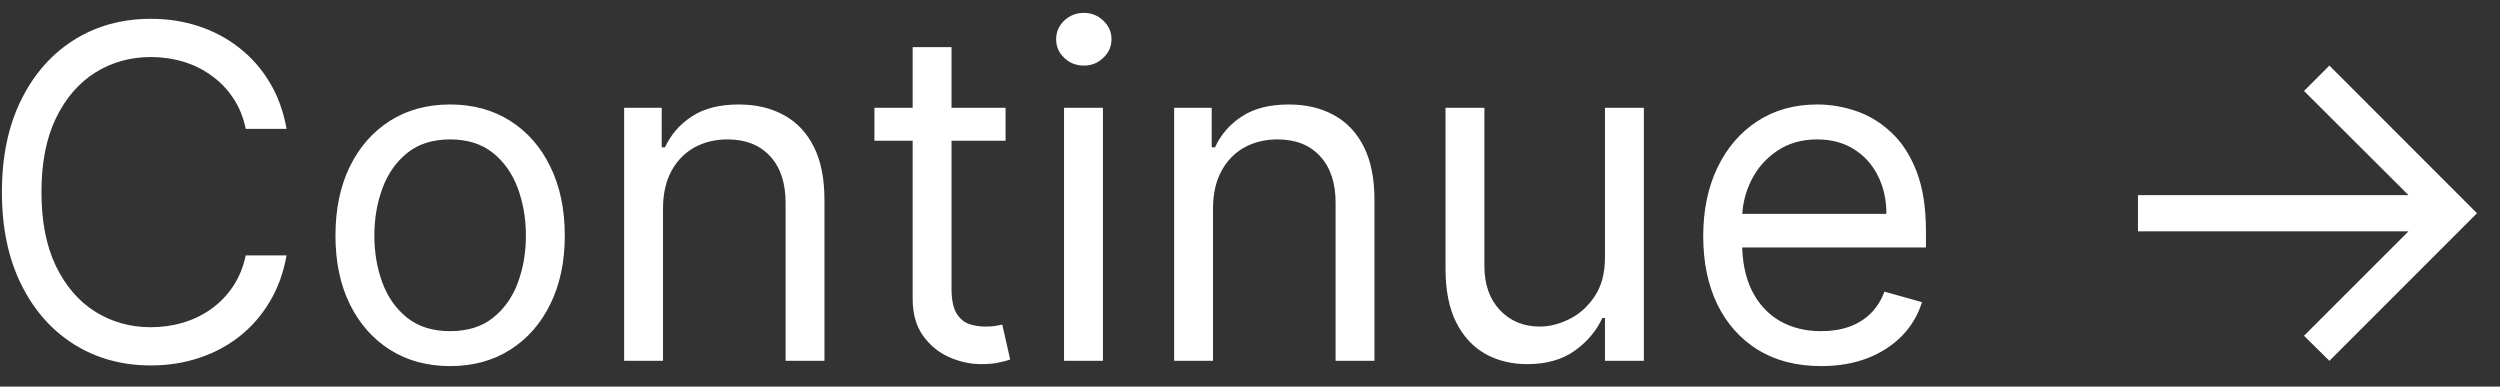 <svg width="97" height="15" viewBox="0 0 97 15" fill="none" xmlns="http://www.w3.org/2000/svg">
<rect x="0" y="0" width="97" height="15" fill="#333333" stroke="none"/>
<path d="M11.119 5H9.534C9.44 4.544 9.276 4.143 9.042 3.798C8.812 3.453 8.531 3.163 8.198 2.929C7.87 2.69 7.506 2.511 7.105 2.392C6.705 2.273 6.287 2.213 5.852 2.213C5.06 2.213 4.342 2.413 3.698 2.814C3.059 3.214 2.55 3.805 2.17 4.585C1.795 5.364 1.608 6.321 1.608 7.455C1.608 8.588 1.795 9.545 2.17 10.325C2.55 11.104 3.059 11.695 3.698 12.095C4.342 12.496 5.06 12.696 5.852 12.696C6.287 12.696 6.705 12.636 7.105 12.517C7.506 12.398 7.87 12.221 8.198 11.986C8.531 11.748 8.812 11.456 9.042 11.111C9.276 10.761 9.44 10.361 9.534 9.909H11.119C11 10.578 10.783 11.177 10.467 11.705C10.152 12.234 9.76 12.683 9.291 13.054C8.822 13.421 8.296 13.7 7.712 13.891C7.133 14.083 6.513 14.179 5.852 14.179C4.736 14.179 3.743 13.906 2.874 13.361C2.004 12.815 1.32 12.04 0.822 11.034C0.323 10.028 0.074 8.835 0.074 7.455C0.074 6.074 0.323 4.881 0.822 3.875C1.32 2.869 2.004 2.094 2.874 1.548C3.743 1.003 4.736 0.73 5.852 0.73C6.513 0.73 7.133 0.826 7.712 1.018C8.296 1.21 8.822 1.491 9.291 1.862C9.76 2.228 10.152 2.675 10.467 3.204C10.783 3.728 11 4.327 11.119 5ZM17.465 14.204C16.579 14.204 15.801 13.994 15.132 13.572C14.467 13.15 13.947 12.56 13.572 11.801C13.201 11.043 13.016 10.156 13.016 9.142C13.016 8.119 13.201 7.227 13.572 6.464C13.947 5.701 14.467 5.109 15.132 4.687C15.801 4.265 16.579 4.054 17.465 4.054C18.351 4.054 19.127 4.265 19.792 4.687C20.461 5.109 20.981 5.701 21.351 6.464C21.726 7.227 21.914 8.119 21.914 9.142C21.914 10.156 21.726 11.043 21.351 11.801C20.981 12.56 20.461 13.15 19.792 13.572C19.127 13.994 18.351 14.204 17.465 14.204ZM17.465 12.849C18.138 12.849 18.692 12.677 19.127 12.332C19.562 11.986 19.883 11.533 20.092 10.97C20.301 10.408 20.405 9.798 20.405 9.142C20.405 8.486 20.301 7.874 20.092 7.308C19.883 6.741 19.562 6.283 19.127 5.933C18.692 5.584 18.138 5.409 17.465 5.409C16.792 5.409 16.238 5.584 15.803 5.933C15.368 6.283 15.047 6.741 14.838 7.308C14.629 7.874 14.525 8.486 14.525 9.142C14.525 9.798 14.629 10.408 14.838 10.97C15.047 11.533 15.368 11.986 15.803 12.332C16.238 12.677 16.792 12.849 17.465 12.849ZM25.725 8.094V14H24.217V4.182H25.674V5.716H25.802C26.032 5.217 26.381 4.817 26.85 4.514C27.319 4.207 27.924 4.054 28.666 4.054C29.33 4.054 29.912 4.19 30.41 4.463C30.909 4.732 31.297 5.141 31.574 5.69C31.851 6.236 31.989 6.926 31.989 7.761V14H30.481V7.864C30.481 7.092 30.28 6.491 29.88 6.061C29.479 5.626 28.93 5.409 28.231 5.409C27.749 5.409 27.319 5.513 26.94 5.722C26.565 5.931 26.268 6.236 26.051 6.636C25.834 7.037 25.725 7.523 25.725 8.094ZM39.016 4.182V5.46H33.928V4.182H39.016ZM35.411 1.83H36.919V11.188C36.919 11.614 36.981 11.933 37.105 12.146C37.232 12.355 37.394 12.496 37.59 12.568C37.791 12.636 38.002 12.671 38.223 12.671C38.389 12.671 38.526 12.662 38.632 12.645C38.739 12.624 38.824 12.607 38.888 12.594L39.195 13.949C39.093 13.987 38.95 14.026 38.767 14.064C38.583 14.107 38.351 14.128 38.07 14.128C37.644 14.128 37.226 14.036 36.817 13.853C36.412 13.67 36.075 13.391 35.807 13.016C35.543 12.641 35.411 12.168 35.411 11.597V1.83ZM41.285 14V4.182H42.794V14H41.285ZM42.052 2.545C41.758 2.545 41.504 2.445 41.291 2.245C41.083 2.045 40.978 1.804 40.978 1.523C40.978 1.241 41.083 1.001 41.291 0.8C41.504 0.6 41.758 0.5 42.052 0.5C42.346 0.5 42.597 0.6 42.806 0.8C43.019 1.001 43.126 1.241 43.126 1.523C43.126 1.804 43.019 2.045 42.806 2.245C42.597 2.445 42.346 2.545 42.052 2.545ZM47.065 8.094V14H45.556V4.182H47.014V5.716H47.142C47.372 5.217 47.721 4.817 48.19 4.514C48.659 4.207 49.264 4.054 50.005 4.054C50.67 4.054 51.252 4.19 51.75 4.463C52.249 4.732 52.637 5.141 52.914 5.69C53.191 6.236 53.329 6.926 53.329 7.761V14H51.821V7.864C51.821 7.092 51.62 6.491 51.22 6.061C50.819 5.626 50.27 5.409 49.571 5.409C49.089 5.409 48.659 5.513 48.279 5.722C47.904 5.931 47.608 6.236 47.391 6.636C47.174 7.037 47.065 7.523 47.065 8.094ZM62.273 9.986V4.182H63.782V14H62.273V12.338H62.171C61.941 12.837 61.583 13.261 61.097 13.61C60.611 13.955 59.998 14.128 59.256 14.128C58.643 14.128 58.097 13.994 57.62 13.725C57.143 13.452 56.768 13.043 56.495 12.498C56.222 11.948 56.086 11.256 56.086 10.421V4.182H57.594V10.318C57.594 11.034 57.795 11.605 58.195 12.031C58.6 12.457 59.116 12.671 59.742 12.671C60.117 12.671 60.498 12.575 60.886 12.383C61.278 12.191 61.606 11.897 61.871 11.501C62.139 11.104 62.273 10.599 62.273 9.986ZM70.661 14.204C69.715 14.204 68.899 13.996 68.213 13.578C67.531 13.156 67.005 12.568 66.634 11.814C66.268 11.055 66.085 10.173 66.085 9.168C66.085 8.162 66.268 7.276 66.634 6.509C67.005 5.737 67.521 5.136 68.181 4.706C68.846 4.271 69.621 4.054 70.508 4.054C71.019 4.054 71.524 4.139 72.023 4.31C72.521 4.48 72.975 4.757 73.384 5.141C73.793 5.52 74.119 6.023 74.362 6.649C74.605 7.276 74.727 8.047 74.727 8.963V9.602H67.158V8.298H73.192C73.192 7.744 73.082 7.25 72.86 6.815C72.643 6.381 72.332 6.038 71.927 5.786C71.526 5.535 71.053 5.409 70.508 5.409C69.907 5.409 69.387 5.558 68.948 5.857C68.513 6.151 68.179 6.534 67.945 7.007C67.71 7.48 67.593 7.987 67.593 8.528V9.398C67.593 10.139 67.721 10.768 67.977 11.283C68.237 11.795 68.597 12.185 69.057 12.453C69.517 12.717 70.052 12.849 70.661 12.849C71.058 12.849 71.415 12.794 71.735 12.683C72.059 12.568 72.338 12.398 72.572 12.172C72.807 11.942 72.988 11.656 73.116 11.315L74.573 11.724C74.42 12.219 74.162 12.653 73.8 13.028C73.438 13.399 72.99 13.689 72.457 13.898C71.925 14.102 71.326 14.204 70.661 14.204ZM90.381 14L89.396 13.028L93.449 8.976H82.953V7.57H93.449L89.396 3.53L90.381 2.545L96.108 8.273L90.381 14Z" fill="white"/>
</svg>
